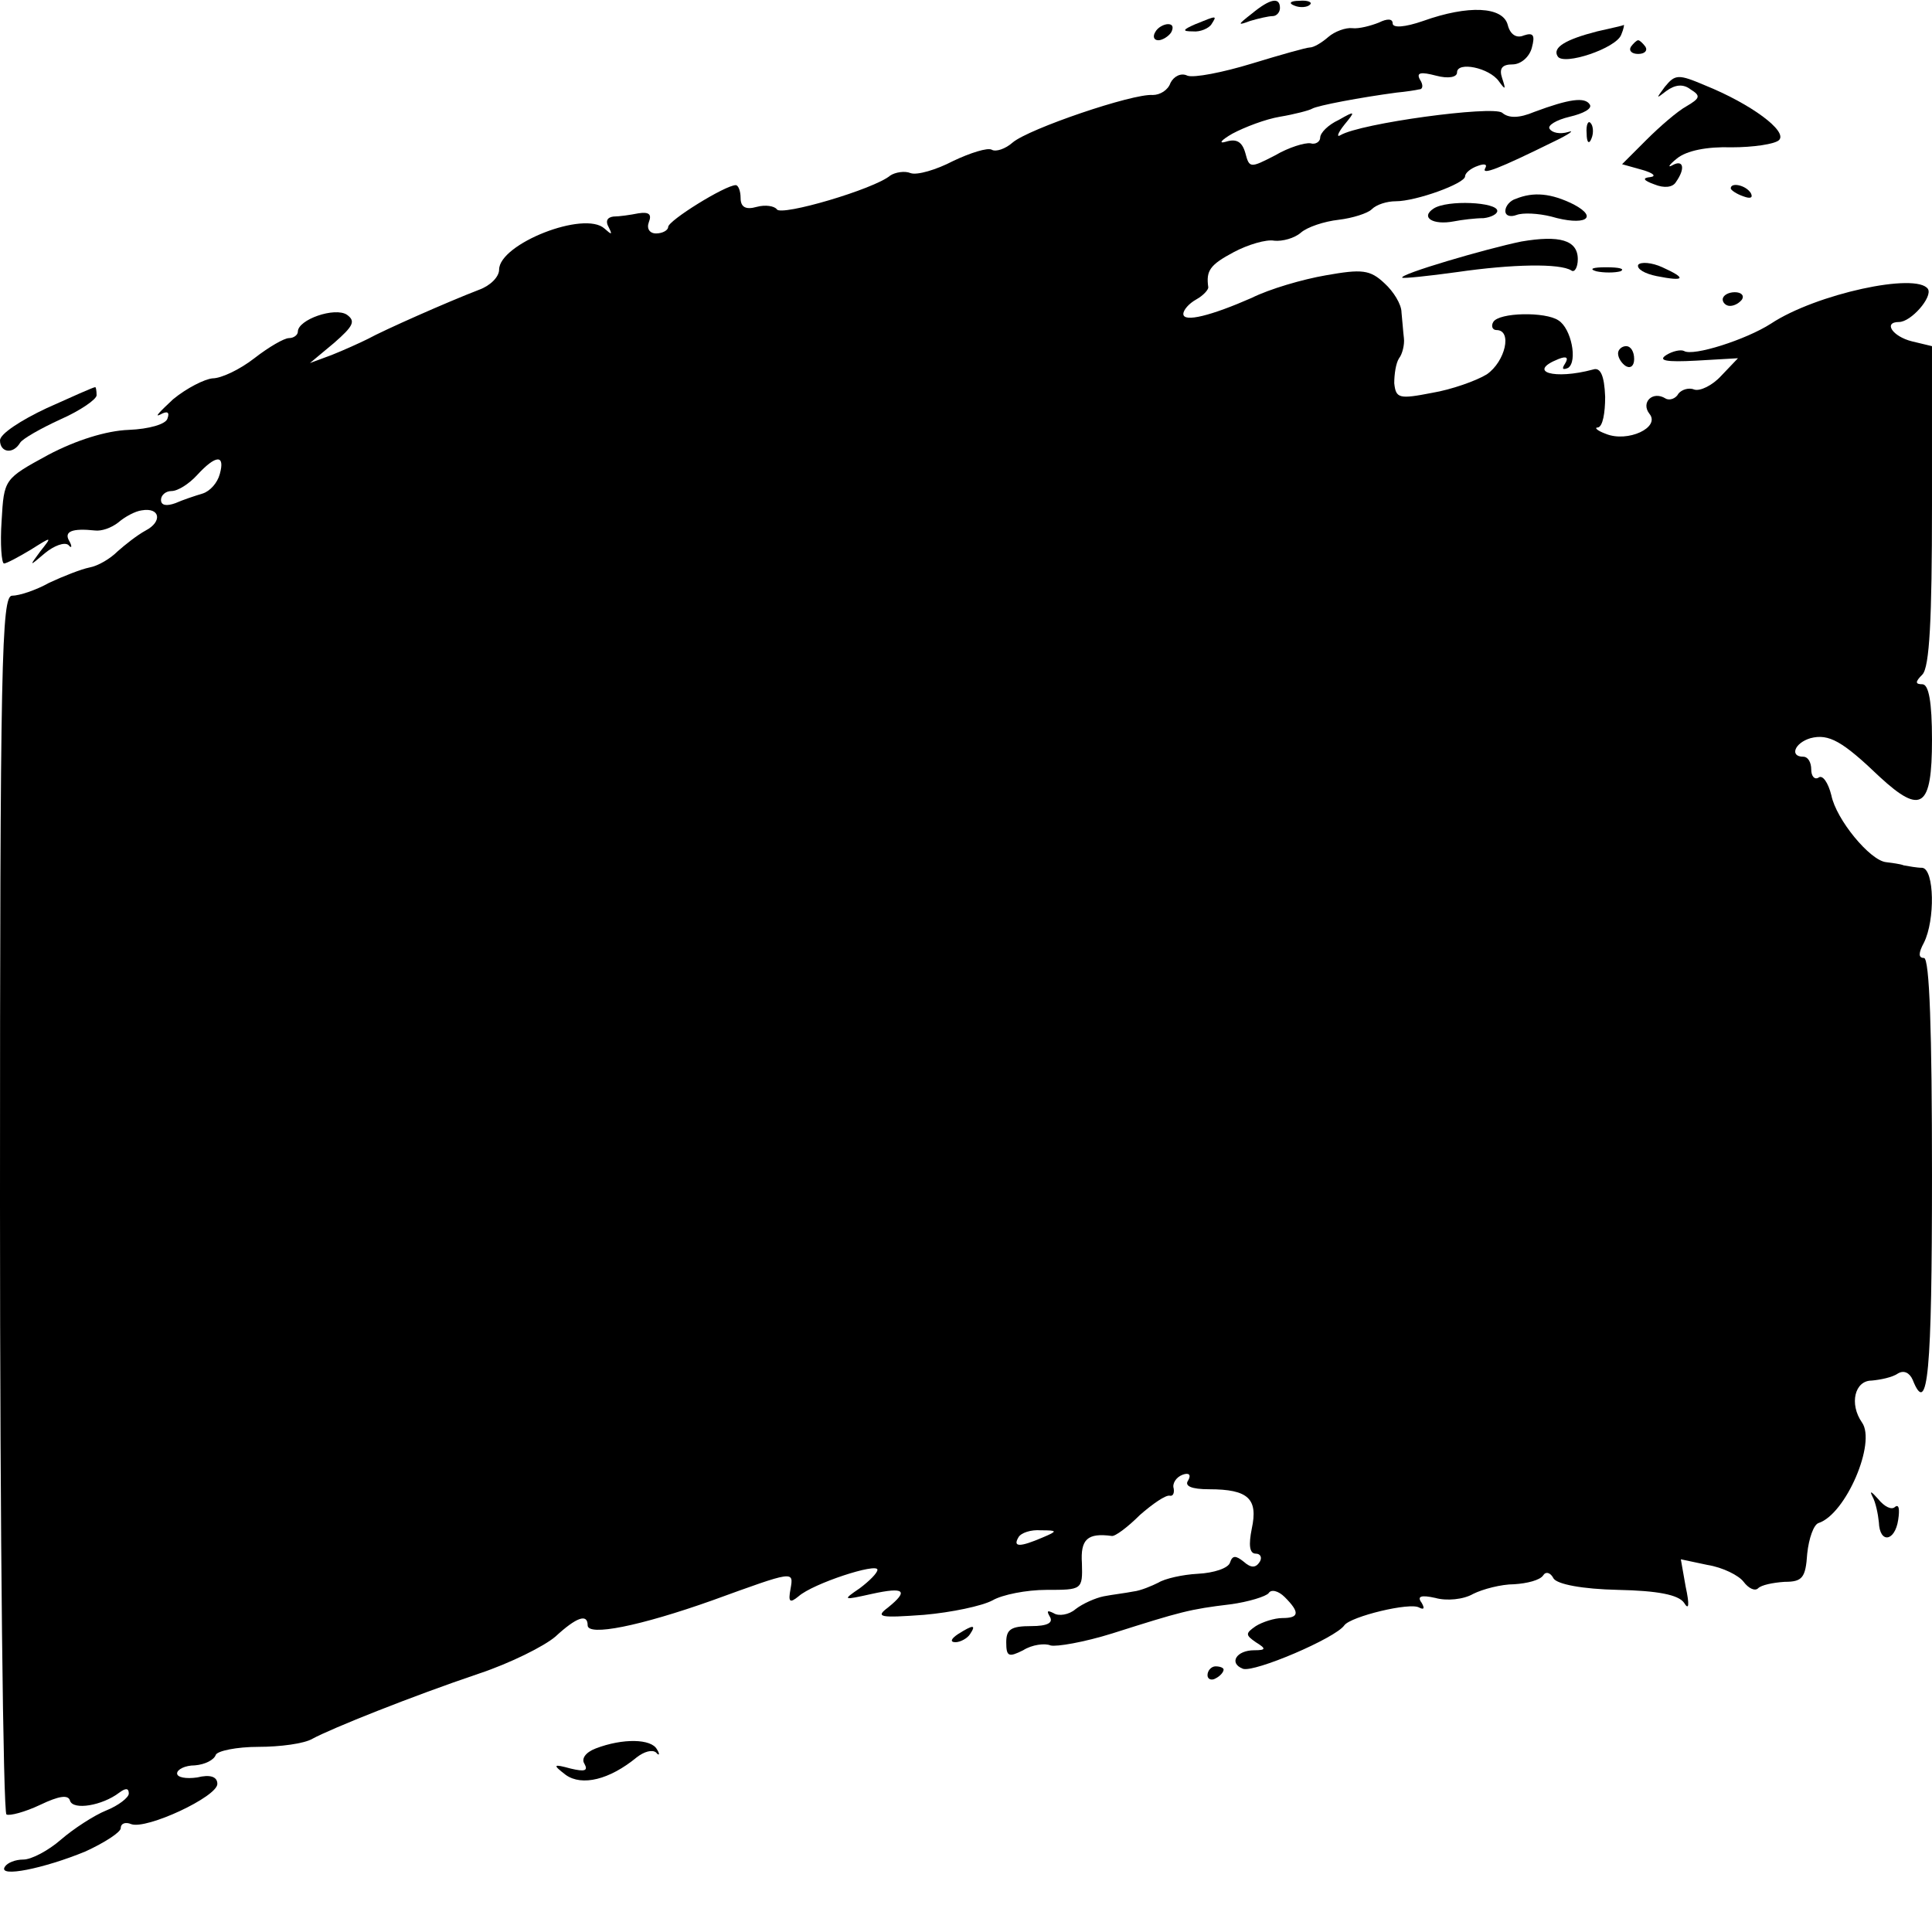 <?xml version="1.0" standalone="no"?>
<!DOCTYPE svg PUBLIC "-//W3C//DTD SVG 20010904//EN"
 "http://www.w3.org/TR/2001/REC-SVG-20010904/DTD/svg10.dtd">
<svg version="1.0" xmlns="http://www.w3.org/2000/svg"
 width="240pt" height="240pt" viewBox="0 0 240 240"
 preserveAspectRatio="xMidYMid meet">
<g transform="translate(0,240) scale(0.1,-0.1)"
fill="#000000" stroke="none">
<path d="M1555 2383 c-18 -14 -18 -15 -2 -9 10 3 23 6 28 6 5 0 9 5 9 10 0 14
-12 12 -35 -7z"/>
<path d="M1608 2393 c7 -3 16 -2 19 1 4 3 -2 6 -13 5 -11 0 -14 -3 -6 -6z"/>
<path d="M1768 2374 c-23 -8 -38 -9 -38 -3 0 6 -7 6 -17 1 -10 -4 -25 -8 -33
-7 -8 1 -22 -4 -30 -11 -8 -7 -18 -13 -23 -13 -4 0 -36 -9 -72 -20 -36 -11
-72 -18 -80 -15 -8 4 -17 -1 -21 -9 -3 -9 -13 -15 -22 -15 -25 2 -154 -42
-174 -59 -9 -8 -21 -12 -26 -9 -5 3 -27 -4 -48 -14 -21 -11 -45 -18 -53 -15
-7 3 -19 1 -25 -3 -20 -17 -136 -51 -141 -42 -3 4 -14 6 -25 3 -14 -4 -20 0
-20 11 0 9 -3 16 -6 16 -13 0 -84 -44 -84 -52 0 -4 -7 -8 -15 -8 -8 0 -12 6
-9 14 4 10 0 13 -13 11 -10 -2 -24 -4 -31 -4 -8 -1 -10 -6 -6 -13 5 -10 4 -10
-5 -2 -25 23 -131 -19 -131 -51 0 -9 -11 -20 -25 -25 -39 -15 -118 -50 -138
-61 -10 -5 -30 -14 -45 -20 l-27 -10 30 25 c24 21 27 27 16 35 -15 10 -61 -6
-61 -21 0 -4 -5 -8 -11 -8 -6 0 -25 -11 -43 -25 -18 -14 -41 -25 -52 -25 -10
-1 -32 -12 -49 -26 -16 -15 -24 -23 -16 -19 9 5 12 3 9 -5 -2 -7 -23 -13 -48
-14 -28 -1 -66 -13 -100 -31 -55 -30 -55 -30 -58 -82 -2 -29 0 -53 3 -53 3 0
18 8 33 17 27 17 27 17 12 -2 -14 -19 -14 -19 6 -2 11 9 24 14 29 10 4 -5 5
-2 1 5 -7 12 4 16 32 13 8 -1 20 3 29 10 8 7 21 14 29 15 23 4 26 -14 5 -25
-11 -6 -26 -18 -35 -26 -9 -9 -24 -18 -35 -20 -10 -2 -33 -11 -50 -19 -16 -9
-37 -16 -46 -16 -13 0 -15 -80 -15 -754 0 -415 4 -757 8 -760 4 -2 23 3 42 12
23 11 35 13 37 5 4 -12 40 -6 61 10 8 6 12 6 12 -1 0 -5 -13 -15 -28 -21 -15
-6 -41 -23 -56 -36 -16 -14 -37 -25 -47 -25 -10 0 -20 -4 -23 -9 -9 -14 49 -2
100 19 24 11 44 24 44 29 0 6 6 8 13 5 19 -7 107 34 107 50 0 9 -9 12 -25 8
-14 -2 -25 0 -25 5 0 5 10 10 22 10 13 1 24 7 26 13 2 5 26 10 53 10 27 0 57
4 67 10 24 13 124 53 207 81 39 13 81 34 95 46 26 24 40 29 40 14 0 -14 65 -1
155 31 102 37 101 37 97 14 -3 -16 -1 -18 10 -9 18 16 98 42 98 33 0 -4 -10
-14 -22 -23 -22 -15 -21 -15 15 -7 41 9 46 4 20 -17 -16 -12 -10 -13 45 -9 34
3 72 11 85 18 12 7 42 13 67 13 44 0 45 0 44 33 -2 30 7 38 37 34 4 -1 20 11
35 26 16 14 32 25 37 24 4 -1 6 3 5 9 -2 6 3 14 11 17 8 3 11 0 7 -7 -5 -7 4
-11 26 -11 49 0 61 -12 53 -49 -4 -20 -3 -31 5 -31 6 0 8 -5 5 -10 -5 -8 -11
-8 -20 0 -10 8 -14 8 -17 -1 -2 -7 -20 -13 -40 -14 -19 -1 -41 -6 -49 -11 -8
-4 -22 -10 -31 -11 -10 -2 -27 -4 -37 -6 -10 -2 -26 -9 -35 -16 -8 -7 -21 -9
-27 -5 -8 4 -9 3 -5 -4 5 -8 -3 -12 -23 -12 -25 0 -31 -4 -31 -20 0 -18 3 -19
21 -10 11 7 27 9 34 6 7 -2 42 4 77 15 85 27 96 30 146 36 23 3 45 10 48 14 3
5 12 3 20 -5 19 -19 18 -26 -3 -26 -10 0 -25 -5 -33 -10 -13 -9 -13 -11 0 -20
13 -8 13 -10 -2 -10 -22 0 -32 -16 -14 -23 14 -5 115 38 126 54 8 11 82 29 93
22 6 -3 7 -1 3 6 -6 8 -1 10 17 6 14 -4 35 -2 47 5 12 6 35 12 51 12 16 1 32
5 36 11 3 5 9 4 13 -4 5 -7 35 -13 80 -14 49 -1 75 -6 82 -16 6 -10 7 -3 2 20
l-6 34 33 -7 c19 -3 39 -13 45 -21 6 -8 14 -12 18 -8 4 4 18 7 33 8 22 0 26 5
28 35 2 19 8 36 14 38 34 11 72 100 54 125 -16 23 -9 52 12 52 11 1 26 4 33 9
7 4 14 1 18 -8 19 -48 24 10 24 254 0 179 -3 270 -10 270 -7 0 -7 6 0 19 14
28 13 91 -2 93 -7 0 -17 2 -23 3 -5 2 -15 3 -22 4 -20 2 -62 53 -68 83 -4 16
-11 26 -16 22 -5 -3 -9 2 -9 10 0 9 -4 16 -10 16 -17 0 -11 17 9 23 23 6 40
-4 86 -48 52 -48 65 -38 65 46 0 47 -4 69 -12 69 -9 0 -9 3 0 12 9 9 12 69 12
210 l0 198 -25 6 c-24 6 -36 24 -16 24 15 0 42 31 36 41 -14 21 -139 -6 -195
-43 -31 -20 -97 -41 -108 -34 -4 2 -14 0 -22 -5 -11 -7 0 -9 37 -7 l52 3 -21
-22 c-11 -12 -26 -19 -33 -17 -7 3 -16 0 -20 -5 -3 -6 -11 -9 -16 -6 -16 10
-31 -5 -20 -19 14 -17 -27 -36 -54 -25 -11 4 -15 8 -10 8 6 1 9 18 9 38 -1 27
-6 37 -15 34 -48 -13 -83 -3 -43 13 10 4 13 2 8 -6 -4 -6 -3 -8 4 -5 12 8 4
49 -12 59 -16 11 -74 10 -81 -2 -3 -5 -1 -10 4 -10 20 0 11 -39 -12 -55 -13
-8 -44 -19 -68 -23 -41 -8 -45 -7 -47 12 0 11 2 25 6 31 4 5 7 17 6 25 -1 8
-2 23 -3 32 0 10 -10 26 -21 36 -18 17 -28 18 -73 10 -29 -5 -70 -17 -92 -28
-50 -22 -85 -31 -85 -20 0 5 7 13 16 18 9 5 15 12 15 15 -3 21 2 28 32 44 17
9 40 16 50 14 10 -1 25 3 33 10 8 7 29 14 47 16 17 2 36 8 41 13 6 6 19 10 30
10 25 0 86 22 86 31 0 4 7 10 16 13 8 3 12 2 9 -3 -5 -9 16 -1 85 33 19 9 27
15 18 12 -10 -3 -20 -1 -23 4 -3 4 8 11 25 15 17 4 28 10 25 15 -6 10 -26 7
-69 -9 -19 -8 -32 -8 -40 -1 -12 9 -176 -13 -201 -28 -5 -3 -3 3 5 13 14 17
14 18 -7 6 -13 -6 -23 -16 -23 -22 0 -5 -6 -9 -12 -7 -7 1 -27 -5 -44 -15 -31
-16 -32 -16 -37 3 -4 14 -11 18 -24 14 -10 -3 -6 2 8 10 15 8 41 18 59 21 18
3 37 8 40 10 7 4 60 14 105 20 11 1 24 3 28 4 5 0 5 6 1 12 -5 9 1 10 20 5 15
-4 26 -2 26 4 0 14 40 6 52 -11 8 -11 9 -11 4 4 -4 12 0 17 13 17 10 0 21 9
24 21 4 15 2 19 -10 15 -9 -4 -17 1 -20 13 -6 23 -49 25 -105 5z m-1495 -563
c-3 -11 -12 -21 -21 -24 -10 -3 -25 -8 -34 -12 -11 -4 -18 -3 -18 4 0 6 6 11
13 11 8 0 22 9 32 20 23 25 35 26 28 1z m1022 -1321 c-28 -12 -37 -12 -30 0 3
6 16 10 28 9 21 0 21 -1 2 -9z"/>
<path d="M1485 2370 c-16 -7 -17 -9 -3 -9 9 -1 20 4 23 9 7 11 7 11 -20 0z"/>
<path d="M1435 2360 c-3 -5 -2 -10 4 -10 5 0 13 5 16 10 3 6 2 10 -4 10 -5 0
-13 -4 -16 -10z"/>
<path d="M1984 2361 c-39 -10 -56 -20 -49 -31 7 -12 73 10 79 27 3 7 4 13 3
12 -1 -1 -16 -4 -33 -8z"/>
<path d="M2026 2342 c-3 -5 1 -9 9 -9 8 0 12 4 9 9 -3 4 -7 8 -9 8 -2 0 -6 -4
-9 -8z"/>
<path d="M2068 2292 c-11 -15 -11 -15 2 -5 11 8 21 9 30 2 13 -8 12 -11 -5
-21 -11 -6 -33 -25 -50 -42 l-30 -30 25 -7 c14 -4 18 -8 10 -9 -10 -1 -9 -4 5
-9 12 -5 23 -4 27 3 12 17 9 28 -4 21 -7 -4 -5 0 5 8 12 10 38 15 68 14 27 0
54 4 59 9 11 11 -35 45 -92 68 -33 14 -37 14 -50 -2z"/>
<path d="M1971 2234 c0 -11 3 -14 6 -6 3 7 2 16 -1 19 -3 4 -6 -2 -5 -13z"/>
<path d="M2150 2166 c0 -2 7 -7 16 -10 8 -3 12 -2 9 4 -6 10 -25 14 -25 6z"/>
<path d="M1883 2153 c-7 -2 -13 -9 -13 -15 0 -6 6 -8 14 -5 8 3 27 2 43 -2 41
-12 60 -2 28 15 -28 14 -50 16 -72 7z"/>
<path d="M1781 2141 c-17 -11 -1 -21 25 -16 10 2 27 4 37 4 9 1 17 5 17 9 0
11 -62 14 -79 3z"/>
<path d="M1890 2100 c-44 -9 -153 -41 -148 -45 2 -1 32 2 68 7 69 10 128 11
142 2 4 -3 8 4 8 14 0 24 -23 30 -70 22z"/>
<path d="M2035 2071 c-2 -5 8 -11 23 -14 35 -7 38 -3 7 11 -13 6 -27 7 -30 3z"/>
<path d="M1983 2063 c9 -2 23 -2 30 0 6 3 -1 5 -18 5 -16 0 -22 -2 -12 -5z"/>
<path d="M2140 2028 c0 -4 4 -8 9 -8 6 0 12 4 15 8 3 5 -1 9 -9 9 -8 0 -15 -4
-15 -9z"/>
<path d="M2010 1961 c0 -6 5 -13 10 -16 6 -3 10 1 10 9 0 9 -4 16 -10 16 -5 0
-10 -4 -10 -9z"/>
<path d="M58 1893 c-32 -15 -58 -32 -58 -40 0 -15 16 -18 25 -3 3 5 26 18 50
29 25 11 45 25 45 30 0 6 -1 11 -2 10 -2 0 -29 -12 -60 -26z"/>
<path d="M2326 541 c4 -7 7 -22 8 -32 1 -27 20 -24 24 3 2 13 1 20 -4 16 -4
-4 -13 0 -21 10 -8 9 -11 11 -7 3z"/>
<path d="M1190 370 c-9 -6 -10 -10 -3 -10 6 0 15 5 18 10 8 12 4 12 -15 0z"/>
<path d="M1500 319 c0 -5 5 -7 10 -4 6 3 10 8 10 11 0 2 -4 4 -10 4 -5 0 -10
-5 -10 -11z"/>
<path d="M740 228 c-13 -5 -18 -13 -14 -19 5 -9 0 -10 -17 -6 -22 6 -23 5 -6
-8 20 -14 54 -6 88 22 9 7 19 10 24 6 4 -5 5 -2 1 4 -7 13 -42 14 -76 1z"/>
</g>
</svg>
